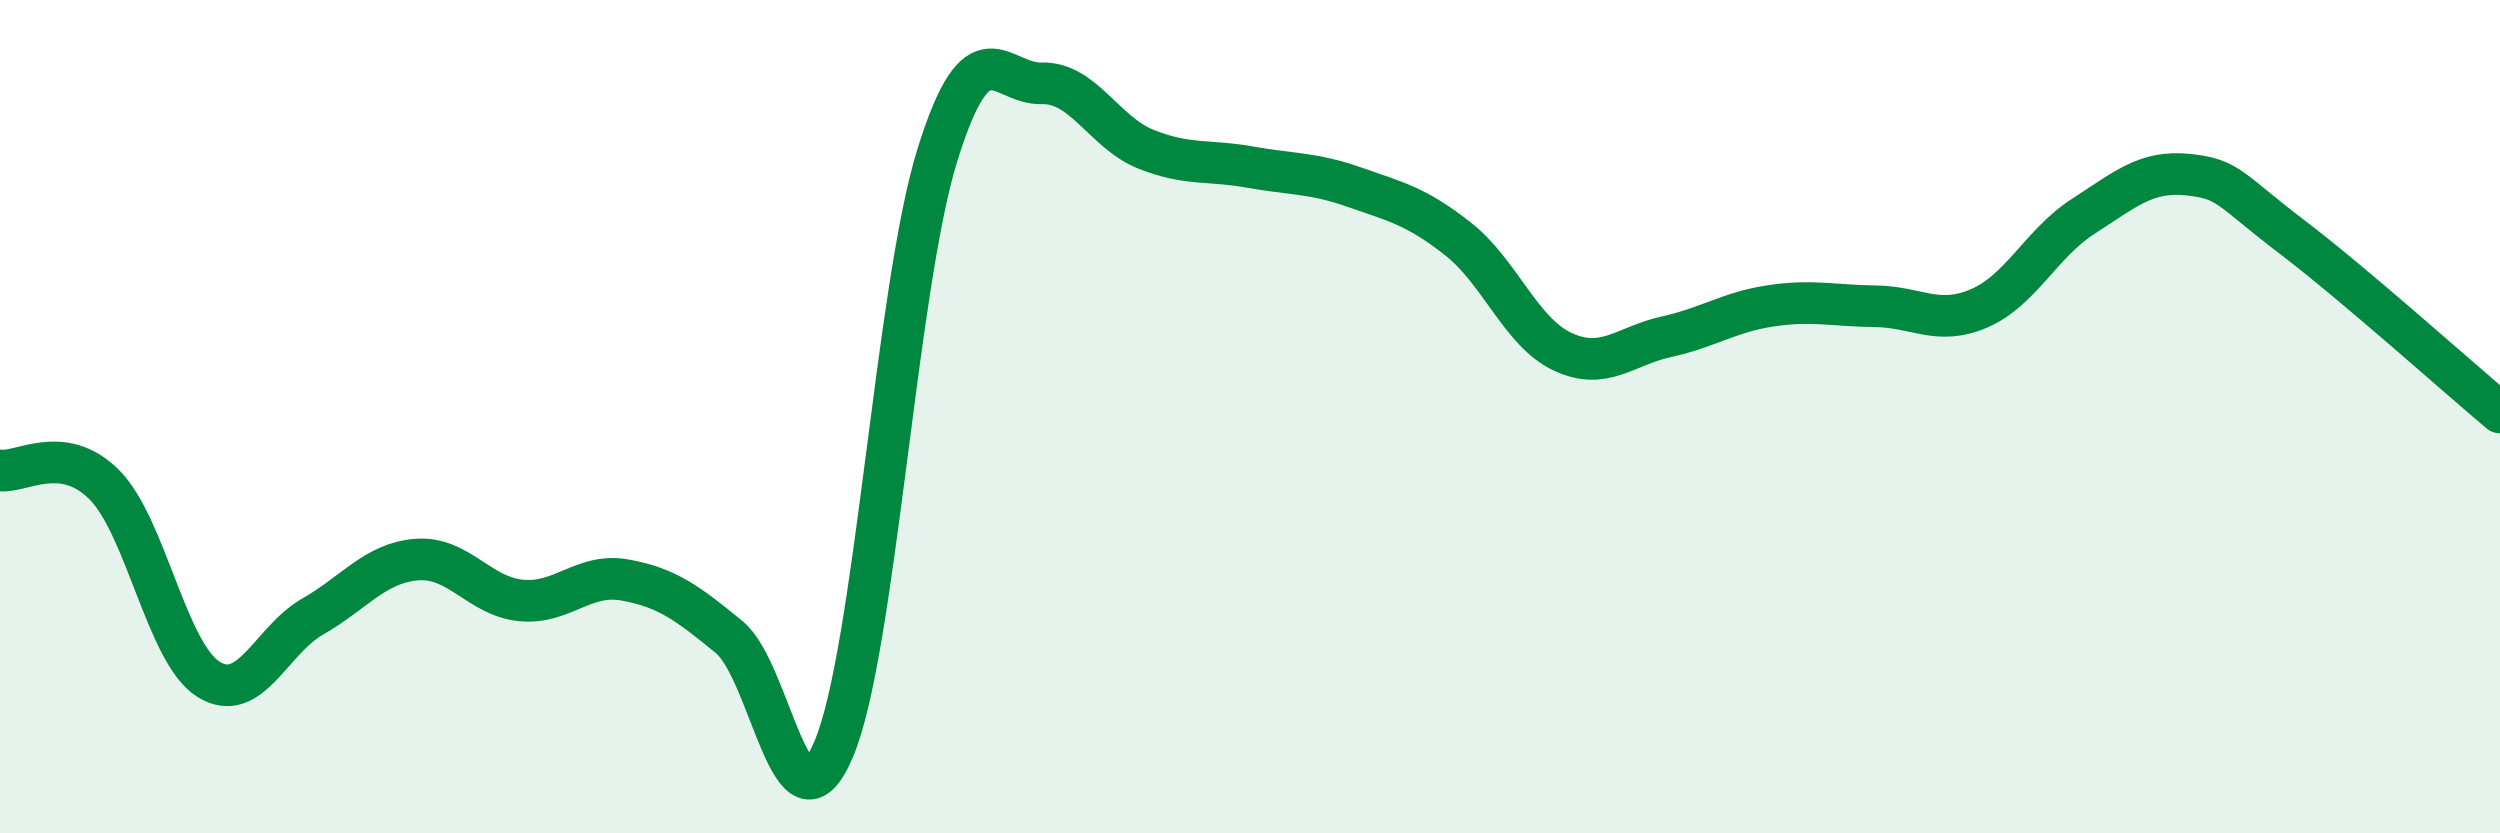 
    <svg width="60" height="20" viewBox="0 0 60 20" xmlns="http://www.w3.org/2000/svg">
      <path
        d="M 0,11.29 C 0.5,11.36 1.5,10.63 2.5,11.63 C 3.5,12.63 4,15.67 5,16.3 C 6,16.93 6.5,15.37 7.5,14.8 C 8.5,14.23 9,13.51 10,13.43 C 11,13.35 11.5,14.31 12.5,14.41 C 13.5,14.51 14,13.74 15,13.92 C 16,14.1 16.5,14.47 17.5,15.29 C 18.5,16.11 19,20.32 20,18 C 21,15.68 21.5,6.91 22.5,3.71 C 23.5,0.51 24,2.03 25,2 C 26,1.97 26.5,3.18 27.5,3.58 C 28.5,3.98 29,3.83 30,4.01 C 31,4.19 31.5,4.14 32.5,4.49 C 33.5,4.84 34,4.95 35,5.74 C 36,6.53 36.5,7.97 37.5,8.44 C 38.5,8.91 39,8.3 40,8.08 C 41,7.86 41.5,7.49 42.5,7.34 C 43.5,7.19 44,7.34 45,7.35 C 46,7.36 46.5,7.83 47.5,7.4 C 48.5,6.97 49,5.83 50,5.19 C 51,4.55 51.5,4.09 52.5,4.19 C 53.5,4.29 53.5,4.54 55,5.68 C 56.5,6.82 59,9.06 60,9.9L60 20L0 20Z"
        fill="#008740"
        opacity="0.1"
        stroke-linecap="round"
        stroke-linejoin="round"
      />
      <path
        d="M 0,11.29 C 0.5,11.36 1.5,10.63 2.5,11.63 C 3.5,12.63 4,15.67 5,16.3 C 6,16.93 6.5,15.37 7.5,14.8 C 8.5,14.23 9,13.51 10,13.43 C 11,13.35 11.5,14.31 12.5,14.41 C 13.5,14.51 14,13.74 15,13.92 C 16,14.1 16.5,14.47 17.5,15.29 C 18.5,16.11 19,20.32 20,18 C 21,15.68 21.5,6.91 22.5,3.71 C 23.5,0.51 24,2.03 25,2 C 26,1.97 26.5,3.18 27.5,3.58 C 28.5,3.98 29,3.83 30,4.01 C 31,4.19 31.5,4.14 32.5,4.49 C 33.5,4.84 34,4.95 35,5.74 C 36,6.53 36.5,7.97 37.5,8.44 C 38.5,8.91 39,8.3 40,8.08 C 41,7.86 41.5,7.49 42.5,7.34 C 43.5,7.19 44,7.34 45,7.35 C 46,7.36 46.5,7.83 47.5,7.4 C 48.5,6.97 49,5.83 50,5.19 C 51,4.55 51.5,4.09 52.5,4.19 C 53.5,4.29 53.5,4.54 55,5.68 C 56.5,6.82 59,9.06 60,9.9"
        stroke="#008740"
        stroke-width="1"
        fill="none"
        stroke-linecap="round"
        stroke-linejoin="round"
      />
    </svg>
  